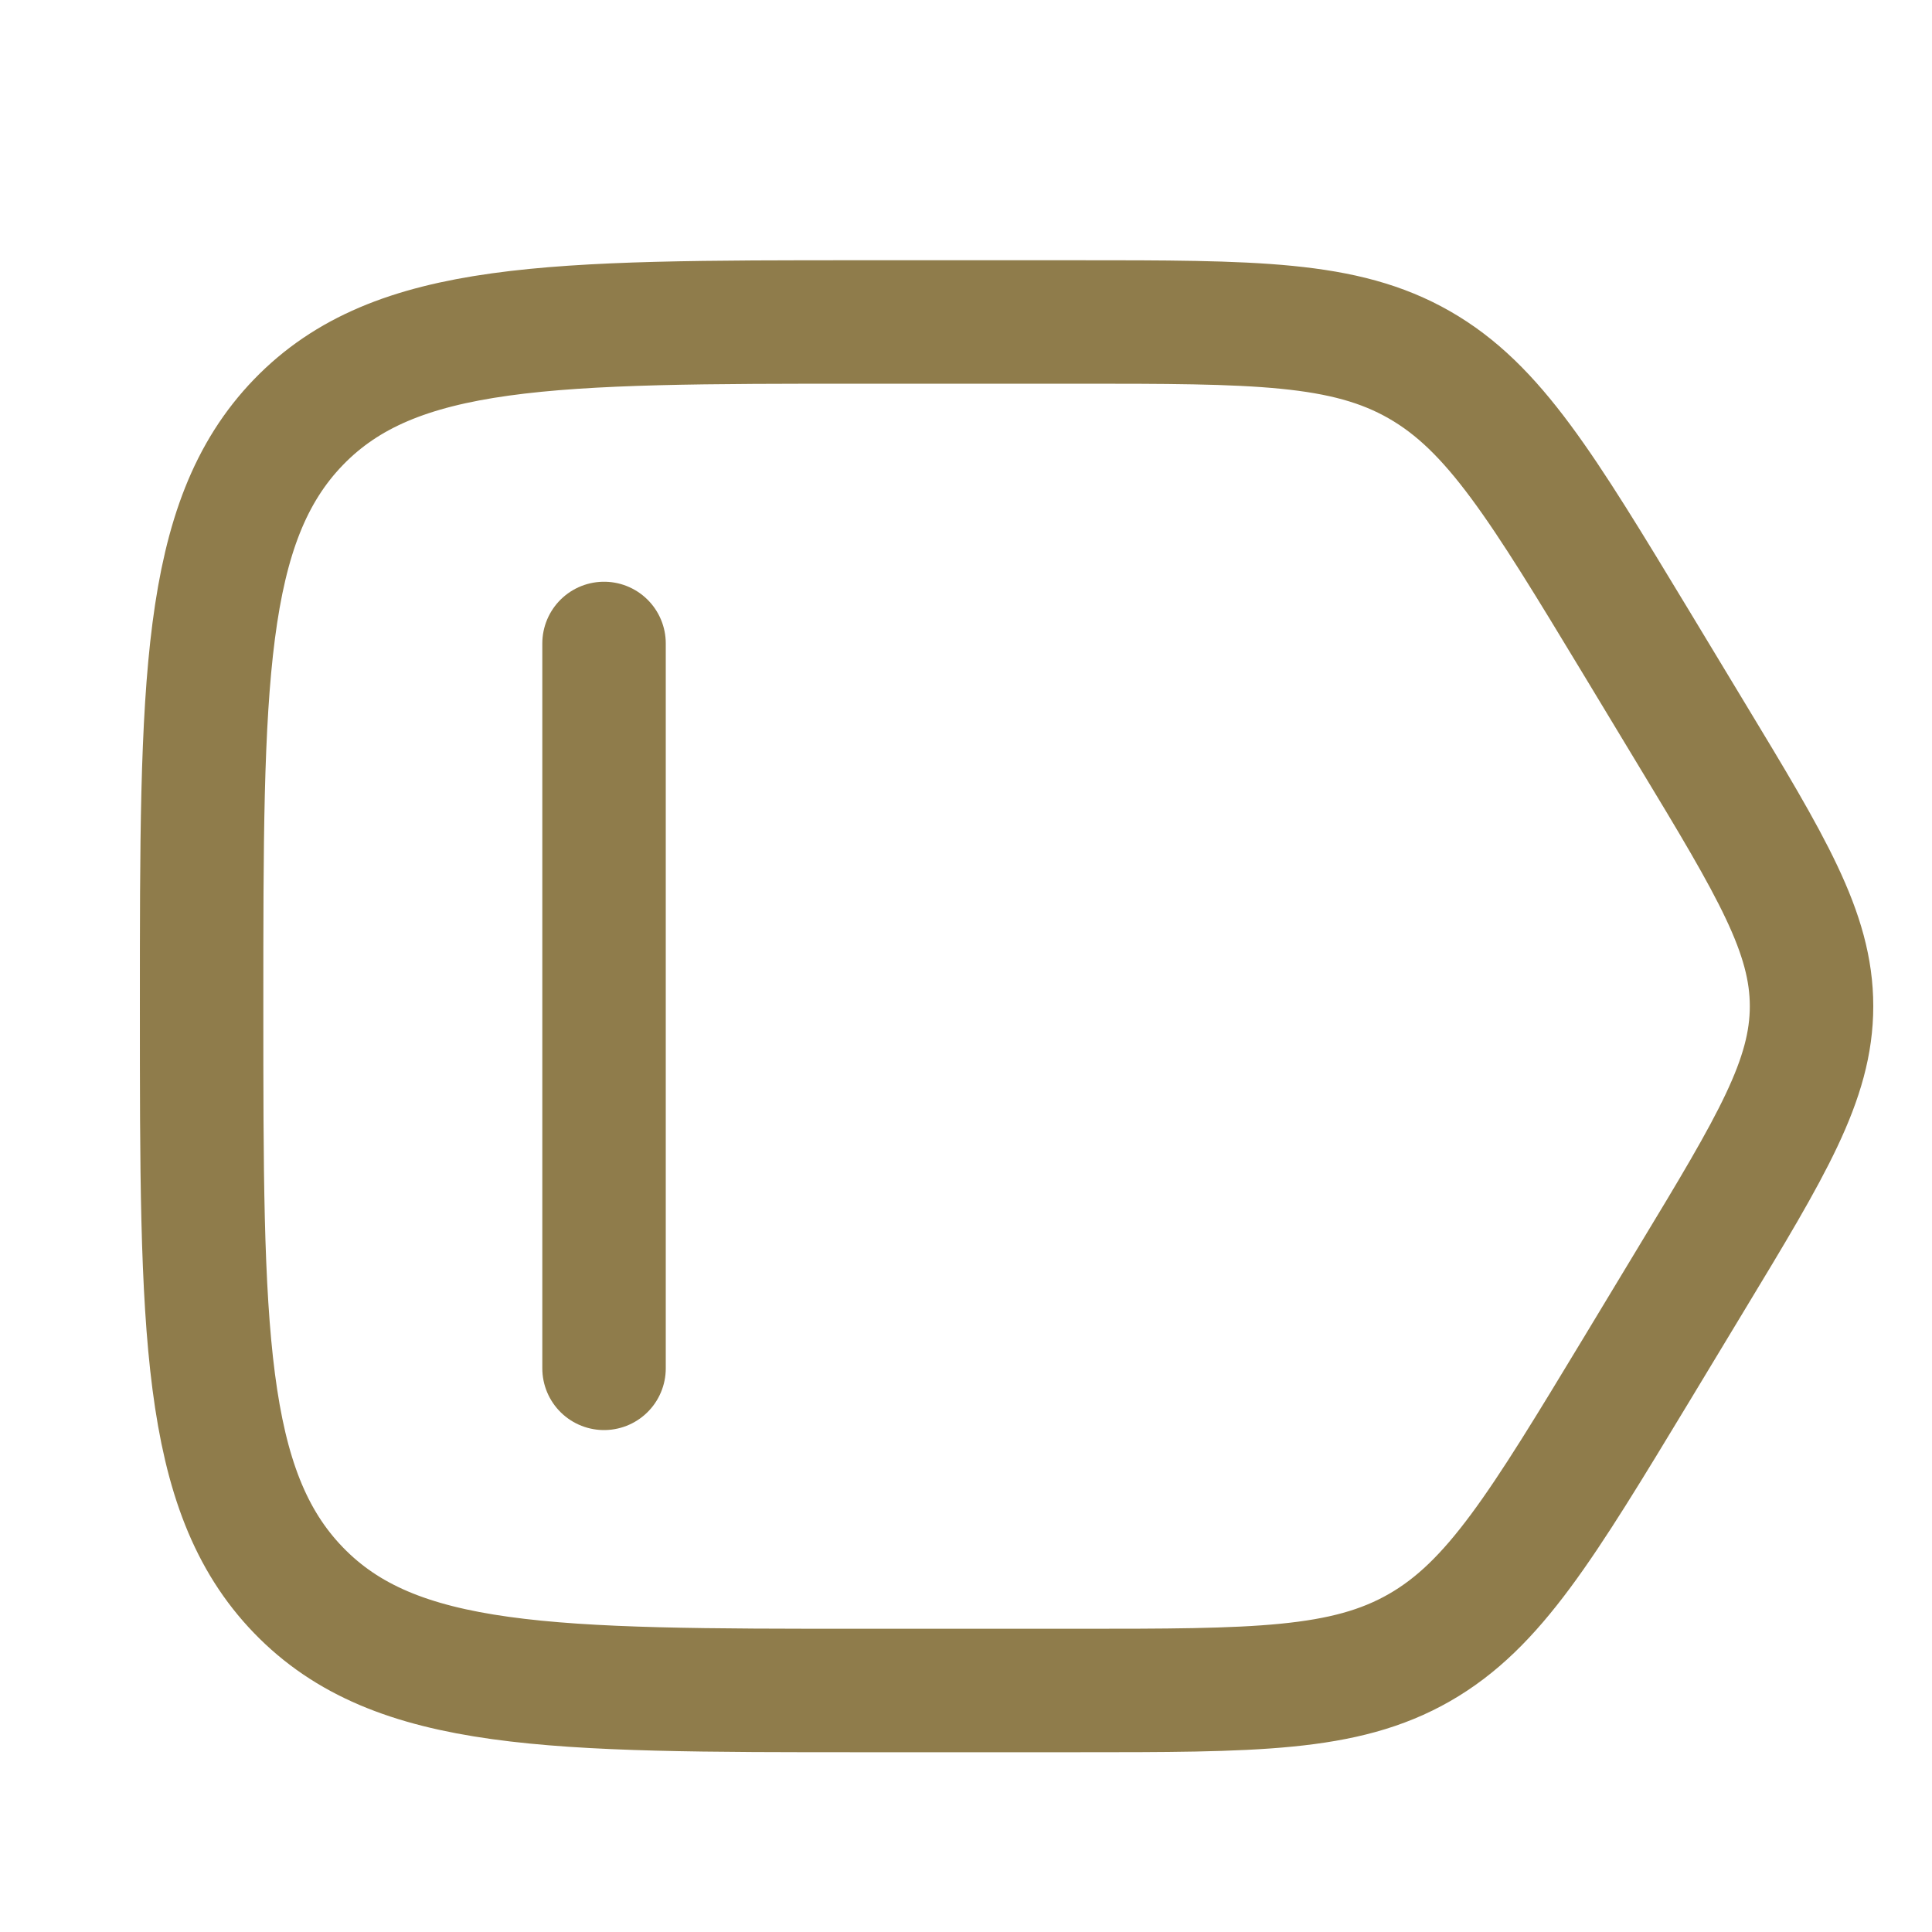<svg xmlns="http://www.w3.org/2000/svg" width="20" height="20" viewBox="0 0 20 20" fill="none"><path d="M8.938 17.5H11.135C12.991 17.5 13.919 17.5 14.694 17.056C15.469 16.612 15.961 15.798 16.945 14.171L17.512 13.232C18.34 11.863 18.753 11.178 18.753 10.416C18.753 9.655 18.34 8.97 17.512 7.601L16.945 6.662C15.961 5.035 15.469 4.221 14.694 3.777C13.919 3.333 12.991 3.333 11.135 3.333H8.938C5.708 3.333 4.093 3.333 3.09 4.37C2.087 5.408 2.087 7.077 2.087 10.416C2.087 13.755 2.087 15.425 3.09 16.462C4.093 17.5 5.708 17.5 8.938 17.5Z" stroke="#8F7C4B" stroke-width="1.278" stroke-linecap="round"></path><path d="M6.253 6.661V14.165" stroke="#8F7C4B" stroke-width="1.278" stroke-linecap="round"></path></svg>